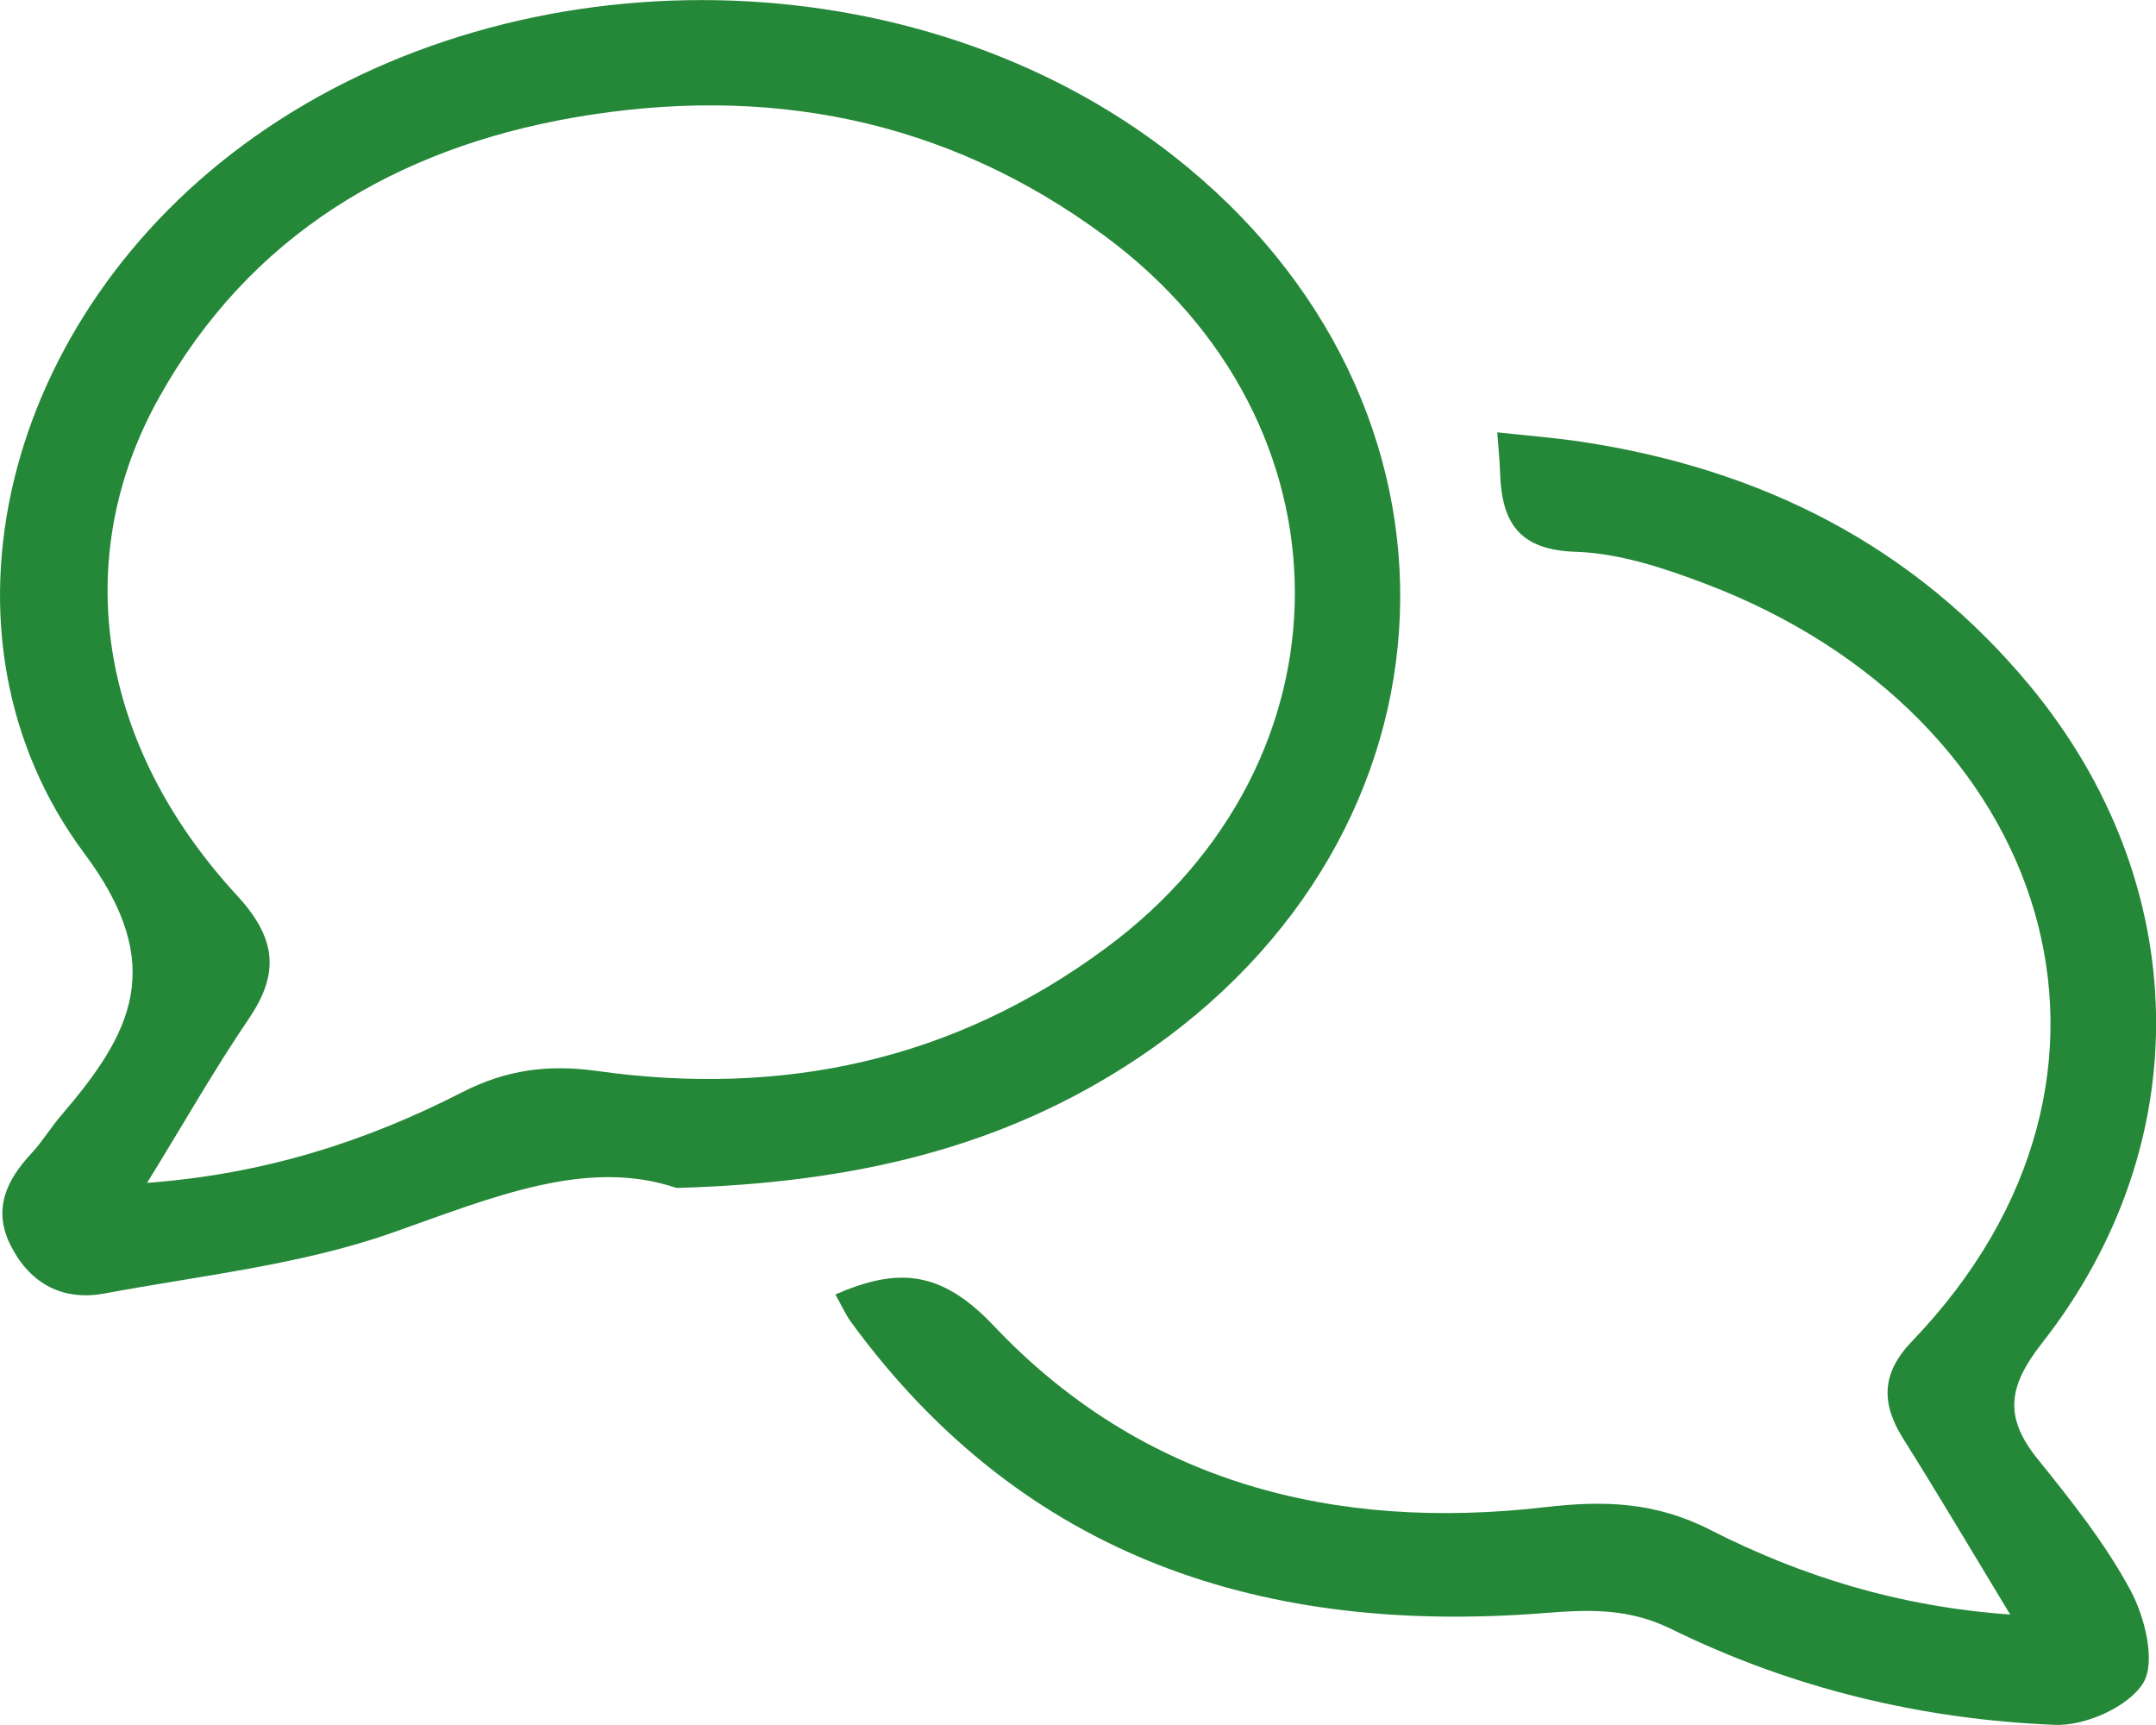 <?xml version="1.0" encoding="UTF-8"?> <svg xmlns="http://www.w3.org/2000/svg" width="30" height="24" viewBox="0 0 30 24" fill="none"><g clip-path="url(#clip0_1255_28673)"><path d="M9.413 16.528C8.165 16.105 6.852 16.659 5.47 17.147C4.191 17.599 2.803 17.744 1.457 17.996C0.884 18.103 0.426 17.871 0.153 17.337C-0.107 16.832 0.086 16.424 0.438 16.046C0.591 15.882 0.708 15.684 0.855 15.514C1.828 14.38 2.338 13.434 1.176 11.877C-1.08 8.853 0.018 4.39 3.55 1.897C7.251 -0.714 12.751 -0.63 16.317 2.16C20.732 5.612 20.495 11.614 15.827 14.726C13.954 15.973 11.87 16.46 9.412 16.528H9.413ZM2.047 16.457C3.678 16.337 5.098 15.88 6.436 15.194C7.05 14.881 7.632 14.807 8.303 14.9C10.881 15.262 13.261 14.763 15.387 13.191C18.902 10.595 18.891 5.885 15.374 3.284C13.145 1.635 10.645 1.174 7.986 1.635C5.518 2.065 3.477 3.267 2.215 5.528C0.963 7.767 1.364 10.361 3.294 12.454C3.837 13.044 3.902 13.527 3.462 14.174C2.986 14.873 2.568 15.612 2.047 16.457Z" fill="#258839"></path><path d="M11.622 18.011C12.486 17.633 13.091 17.667 13.826 18.444C15.896 20.632 18.57 21.308 21.501 20.969C22.32 20.874 23.034 20.895 23.799 21.286C25.063 21.929 26.418 22.353 27.971 22.463C27.434 21.577 26.967 20.787 26.48 20.012C26.169 19.518 26.183 19.101 26.603 18.663C30.183 14.941 28.525 9.944 23.733 8.123C23.154 7.903 22.533 7.697 21.925 7.677C21.133 7.653 20.896 7.266 20.873 6.581C20.869 6.432 20.854 6.283 20.834 6.015C21.25 6.061 21.633 6.09 22.011 6.147C24.499 6.524 26.624 7.582 28.25 9.547C30.512 12.283 30.6 15.898 28.415 18.685C27.943 19.286 27.881 19.712 28.349 20.294C28.819 20.877 29.295 21.474 29.647 22.13C29.847 22.502 30 23.126 29.821 23.417C29.616 23.748 29.011 24.017 28.591 23.998C26.73 23.922 24.93 23.488 23.252 22.663C22.671 22.378 22.131 22.392 21.523 22.44C17.616 22.754 14.26 21.697 11.844 18.397C11.759 18.279 11.7 18.144 11.624 18.009L11.622 18.011Z" fill="#258839"></path></g><defs><clipPath id="clip0_1255_28673"><rect width="30" height="24" fill="white"></rect></clipPath></defs></svg> 